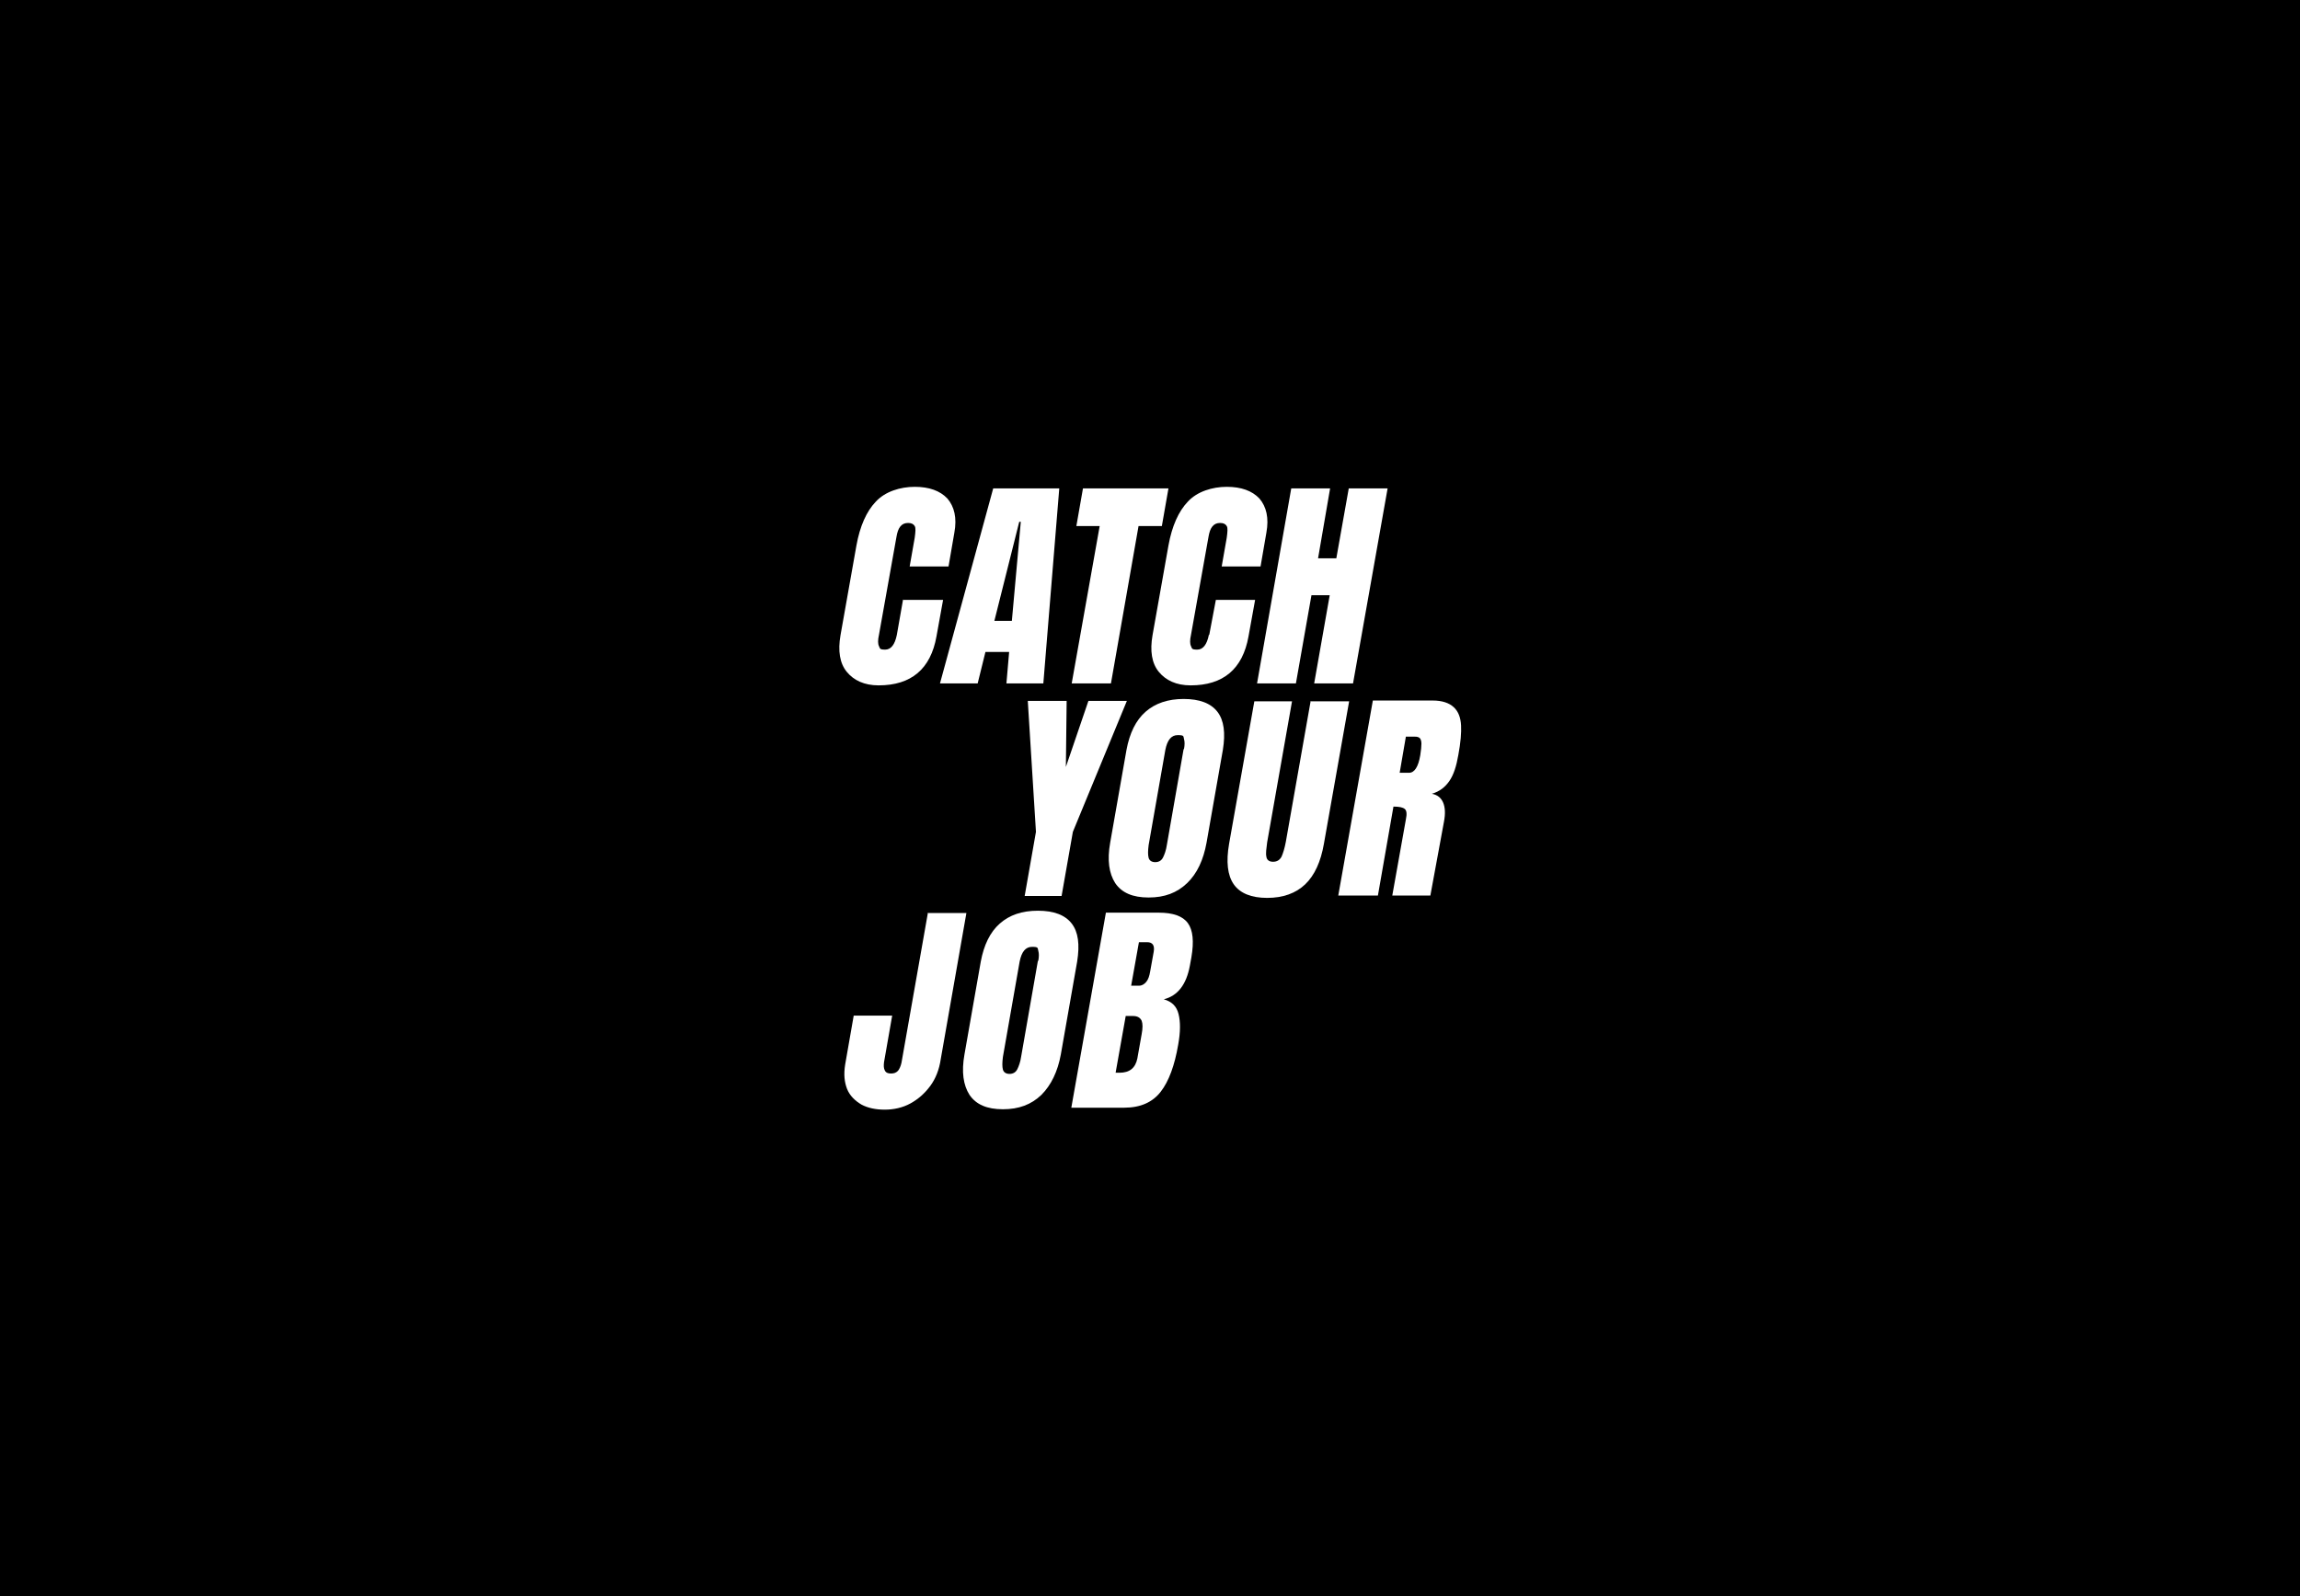 <?xml version="1.0" encoding="UTF-8"?>
<svg xmlns="http://www.w3.org/2000/svg" version="1.1" viewBox="0 0 591.9 410.8">
  <defs>
    <style>
      .cls-1 {
        fill: #fff;
      }
    </style>
  </defs>
  <!-- Generator: Adobe Illustrator 28.6.0, SVG Export Plug-In . SVG Version: 1.2.0 Build 709)  -->
  <g>
    <g id="Layer_1">
      <rect width="591.9" height="410.8"/>
      <g>
        <path class="cls-1" d="M232.4,154.3l-1.6,9.1c-.5,2.5-1.5,3.8-3,3.8s-1.3-.3-1.6-.9c-.3-.6-.3-1.6,0-2.9l4.5-25.2c.2-1.2.5-2.1,1-2.7.5-.6,1.1-.9,2-.9s1.4.3,1.7.8.2,1.5,0,3l-1.3,7.4h10l1.5-8.7c.7-3.8,0-6.7-1.8-8.8-1.9-2-4.7-3-8.4-3s-7.6,1.2-10,3.8c-2.4,2.5-4.1,6.3-5,11.3l-4.1,23.1c-.7,4-.2,7.2,1.6,9.4s4.5,3.5,8.2,3.5c8.4,0,13.4-4.2,14.9-12.6l1.7-9.4h-10.2,0Z"/>
        <path class="cls-1" d="M241.9,175.9h9.7l2-8.1h6.1l-.7,8.1h9.5l4.1-50.2h-17l-13.7,50.2h0ZM262.2,134.3h.5l-2.3,25.5h-4.5l6.4-25.5h0Z"/>
        <polygon class="cls-1" points="300.7 125.7 278.7 125.7 277 135.4 283 135.4 275.8 175.9 285.9 175.9 293 135.4 299 135.4 300.7 125.7"/>
        <path class="cls-1" d="M311.1,163.4c-.5,2.5-1.5,3.8-3,3.8s-1.3-.3-1.6-.9-.3-1.6,0-2.9l4.5-25.2c.2-1.2.5-2.1,1-2.7s1.1-.9,2-.9,1.4.3,1.7.8.2,1.5,0,3l-1.3,7.4h10l1.5-8.7c.7-3.8,0-6.7-1.8-8.8-1.9-2-4.7-3-8.4-3s-7.6,1.2-10,3.8c-2.4,2.5-4.1,6.3-5,11.3l-4.1,23.1c-.7,4-.2,7.2,1.6,9.4s4.5,3.5,8.2,3.5c8.4,0,13.4-4.2,14.9-12.6l1.7-9.4h-10.1l-1.7,9h0Z"/>
        <polygon class="cls-1" points="347.1 125.7 343.9 143.7 339.2 143.7 342.3 125.7 332.3 125.7 323.5 175.9 333.5 175.9 337.5 153.2 342.2 153.2 338.2 175.9 348.2 175.9 357.1 125.7 347.1 125.7"/>
        <polygon class="cls-1" points="280.1 180.4 274.3 197.4 274.5 180.4 264.5 180.4 266.6 214.1 263.7 230.6 273.2 230.6 276.1 214.1 290 180.4 280.1 180.4"/>
        <path class="cls-1" d="M304.6,179.9c-4,0-7.3,1.1-9.8,3.3s-4.1,5.5-4.9,9.8l-4.2,23.9c-.8,4.5-.3,7.9,1.3,10.4,1.7,2.5,4.5,3.7,8.6,3.7s7.3-1.2,9.9-3.7,4.2-6,5-10.4l4.2-23.9c.7-4.3.3-7.6-1.4-9.8-1.7-2.2-4.6-3.3-8.7-3.3h0ZM304.6,192.8l-4.3,24.6c-.2,1.4-.6,2.5-1,3.3s-1.1,1.2-2,1.2-1.5-.4-1.7-1.1c-.2-.7-.2-1.8,0-3.3l4.3-24.5c.5-2.5,1.5-3.8,3.2-3.8s1.4.3,1.6,1c.2.7.2,1.5,0,2.6h0Z"/>
        <path class="cls-1" d="M337.3,180.4l-6.4,36.3c-.3,1.6-.7,2.9-1.1,3.8-.5.9-1.2,1.3-2.2,1.3s-1.6-.5-1.7-1.3c-.2-.9,0-2.1.2-3.7l6.4-36.3h-9.7l-6.5,36.7c-.8,4.6-.4,8.1,1.2,10.4s4.5,3.5,8.6,3.5,7.4-1.2,9.8-3.5c2.4-2.3,4-5.8,4.8-10.4l6.5-36.7h-9.8Z"/>
        <path class="cls-1" d="M376,186.7c-.1-2-.7-3.6-1.9-4.7-1.2-1.1-3-1.7-5.4-1.7h-15.4l-8.9,50.2h10.2l4-22.9c1.5,0,2.4.2,2.9.6s.6,1.3.3,2.7l-3.5,19.6h9.8l3.5-19c.4-2.1.3-3.7-.2-4.9s-1.4-2-2.9-2.3c2-.6,3.4-1.7,4.5-3.3s1.8-3.8,2.3-6.7c.6-3.2.8-5.7.7-7.7h0ZM365.5,194.4c-.5,3-1.5,4.5-2.9,4.5h-2.4l1.6-9.3h2.3c.6,0,1,.1,1.3.4.2.2.4.7.4,1.4s-.1,1.7-.3,3h0Z"/>
        <path class="cls-1" d="M238.8,234.9l-6.8,38.6c-.2.9-.5,1.6-.9,2.1-.5.5-1,.7-1.8.7s-1.3-.2-1.6-.8-.3-1.2-.2-2.1l2.1-12h-9.9l-2.2,12.6c-.4,2.5-.2,4.5.5,6.3.7,1.7,2,3,3.7,4,1.7.9,3.7,1.3,6,1.3s4.6-.5,6.6-1.6c2-1.1,3.7-2.6,5.1-4.5s2.3-4.2,2.7-6.9l6.6-37.6h-10.1Z"/>
        <path class="cls-1" d="M275.8,237.7c-1.7-2.2-4.6-3.3-8.7-3.3s-7.3,1.1-9.8,3.3-4.1,5.5-4.9,9.8l-4.2,23.9c-.8,4.5-.3,7.9,1.3,10.4,1.7,2.5,4.5,3.7,8.6,3.7s7.3-1.2,9.9-3.7c2.5-2.5,4.2-6,5-10.4l4.2-23.9c.7-4.4.3-7.6-1.4-9.8h0ZM267.1,247.3l-4.3,24.6c-.2,1.4-.6,2.5-1,3.3s-1.1,1.2-2,1.2-1.5-.4-1.7-1.1c-.2-.7-.2-1.8,0-3.3l4.3-24.5c.5-2.5,1.5-3.8,3.2-3.8s1.4.3,1.6,1c.2.7.2,1.5,0,2.6h0Z"/>
        <path class="cls-1" d="M305.7,237.6c-1.3-1.8-3.8-2.7-7.5-2.7h-13.6l-8.9,50.2h13.6c4.2,0,7.3-1.4,9.4-4.1,2.1-2.7,3.6-6.8,4.5-12.1.6-3.3.6-5.9.1-7.9s-1.7-3.2-3.8-3.8c3.6-.9,5.8-3.8,6.7-8.6l.4-2.2c.7-4.1.4-7-.9-8.8h0ZM293.8,266.2l-1.1,6.2c-.5,2.5-2,3.7-4.6,3.7h-1s2.6-14.6,2.6-14.6h1.9c1.1,0,1.8.4,2.2,1.2.3.8.3,1.9,0,3.5h0ZM296.9,245l-.9,5c-.2,1.2-.5,2.1-1,2.7s-1.1,1-1.9,1h-2l2-11.2h2.1c1.4,0,2,.8,1.7,2.5h0Z"/>
      </g>
    </g>
  </g>
</svg>